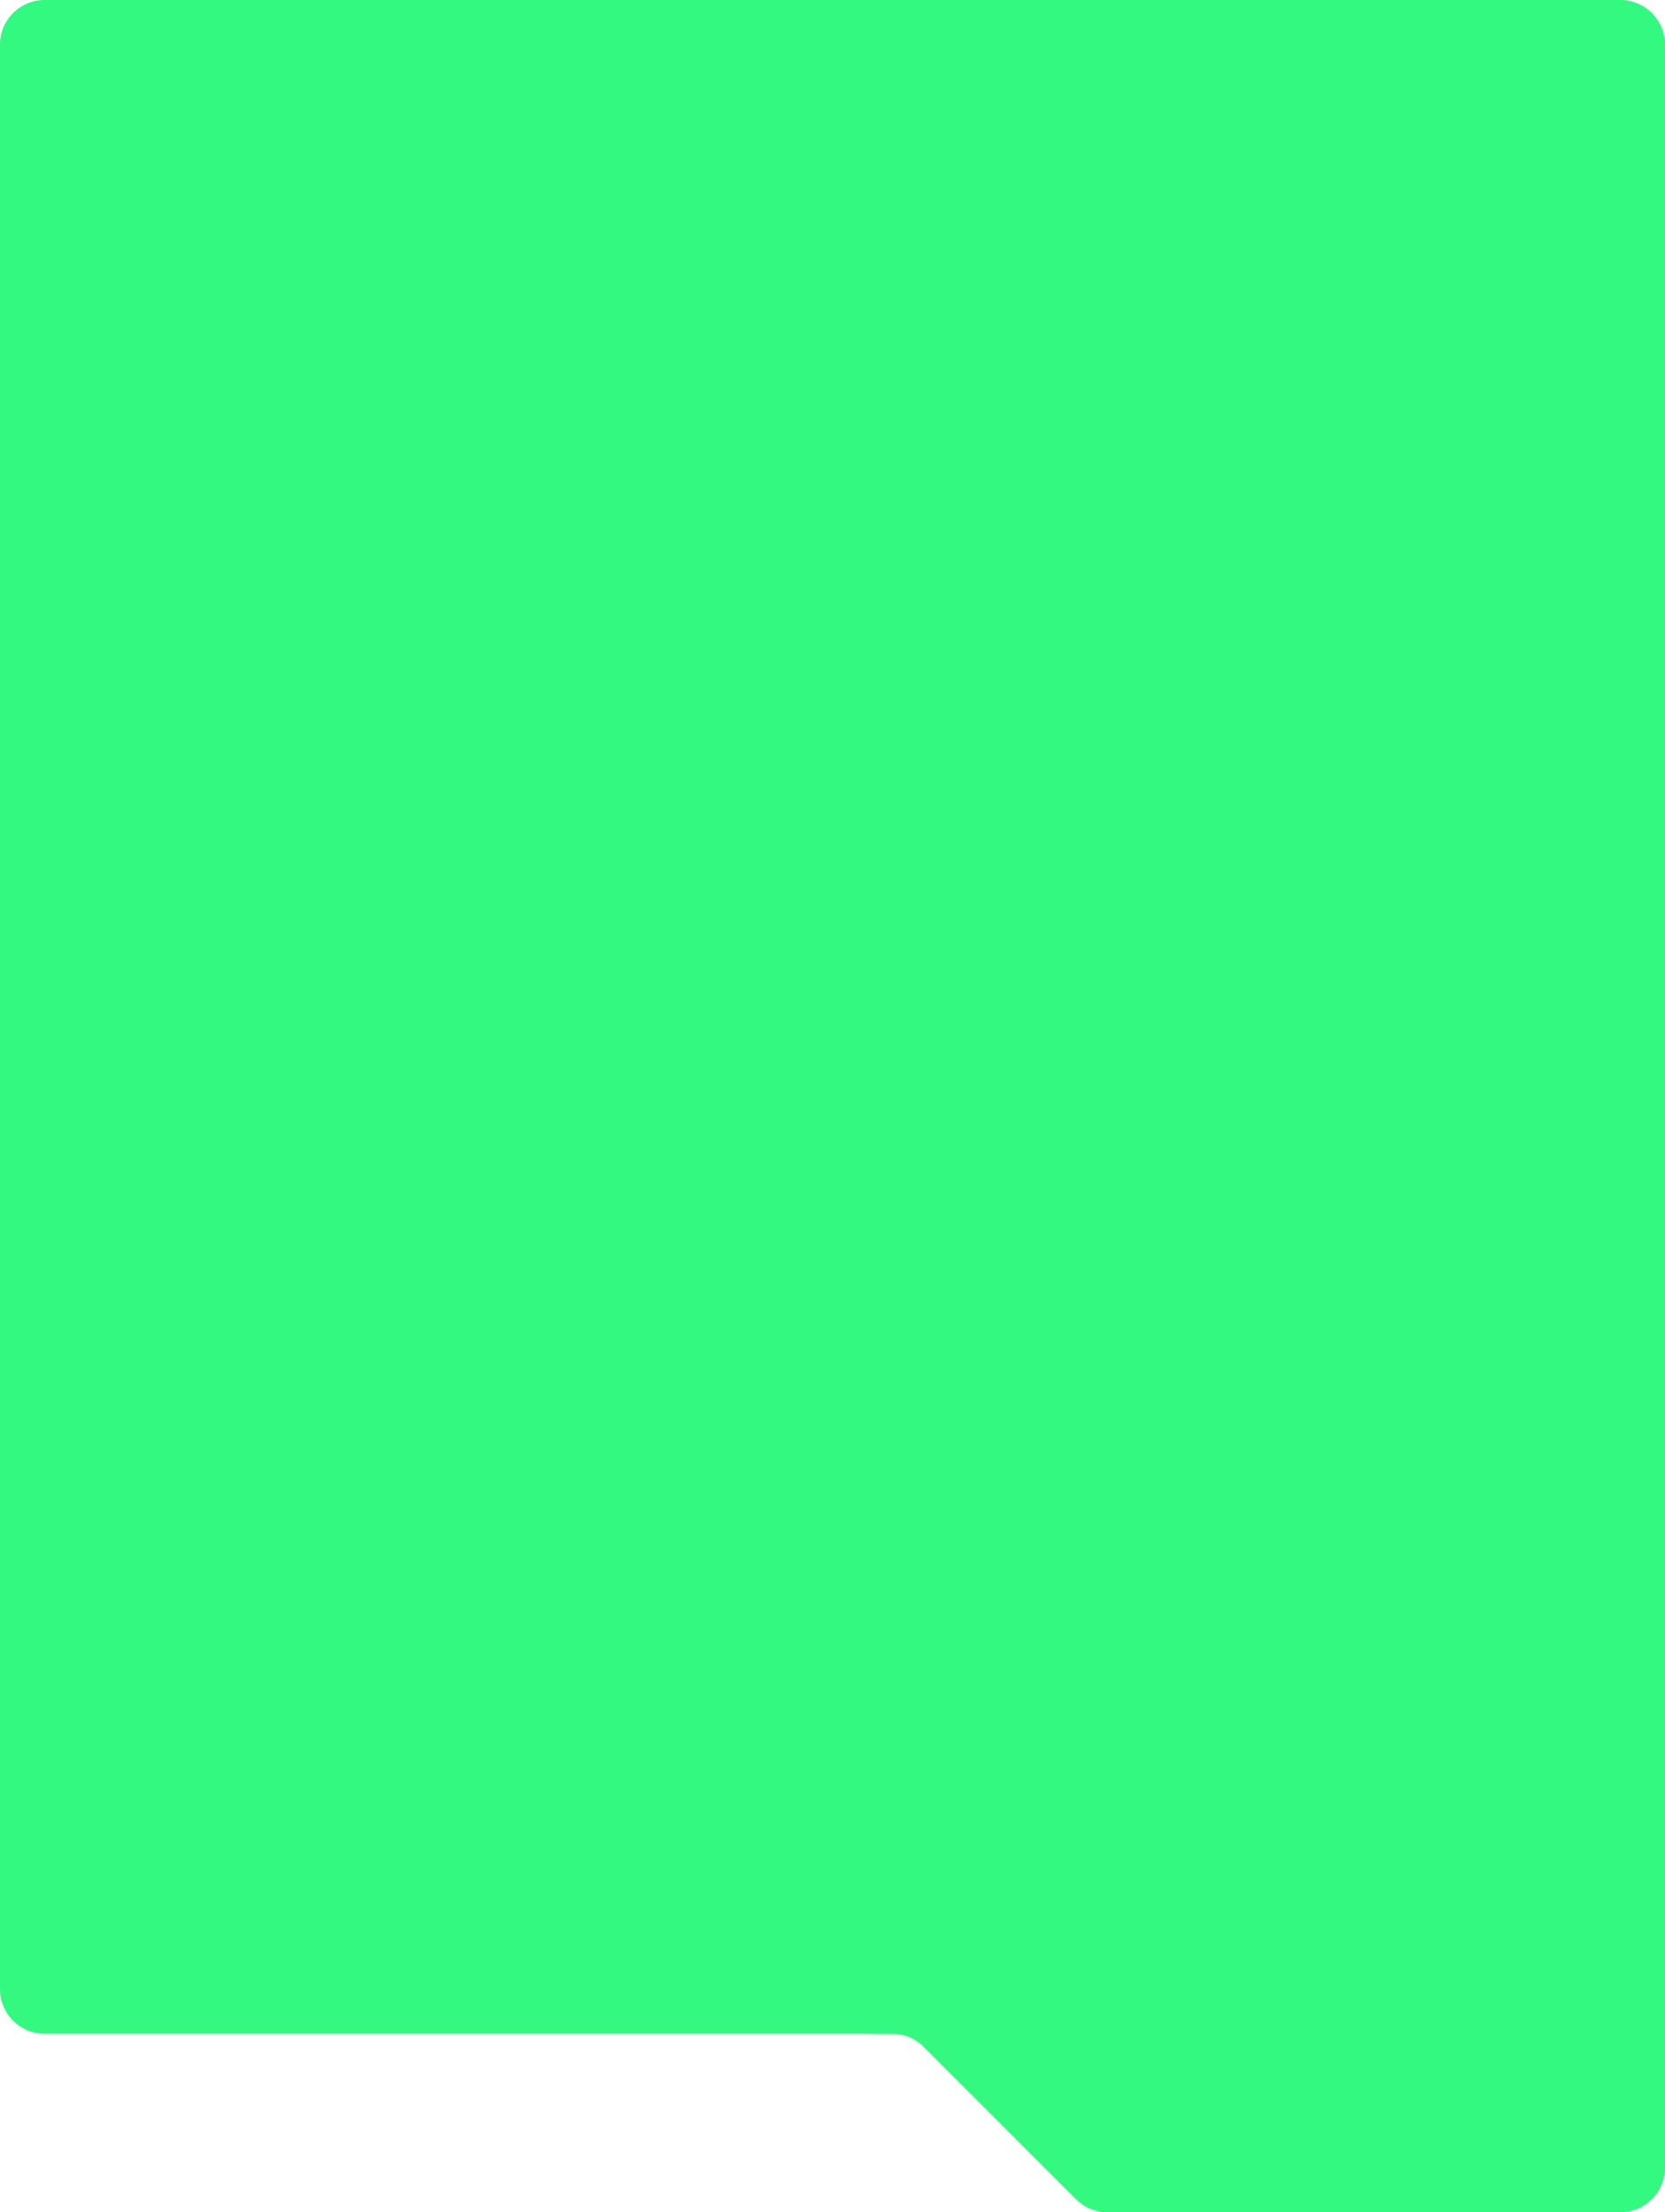 <?xml version="1.0" encoding="UTF-8"?> <svg xmlns="http://www.w3.org/2000/svg" width="448" height="595" viewBox="0 0 448 595" fill="none"> <path d="M320 543H448V583C448 589.628 442.627 595 436 595H320V543Z" fill="#33F981"></path> <g clip-path="url(#clip0_200_2047)"> <path d="M289.486 591.485C291.736 593.736 294.788 595 297.971 595L336 595V543H234V547H240.03C243.213 547 246.265 548.264 248.515 550.515L289.486 591.485Z" fill="#33F981"></path> </g> <path d="M0 12C0 5.373 5.373 0 12 0H436C442.627 0 448 5.373 448 12V547H12C5.373 547 0 541.627 0 535V12Z" fill="#33F981"></path> <defs> <clipPath id="clip0_200_2047"> <rect width="102" height="52.001" fill="white" transform="matrix(-1 0 0 -1 336 595)"></rect> </clipPath> </defs> </svg> 
